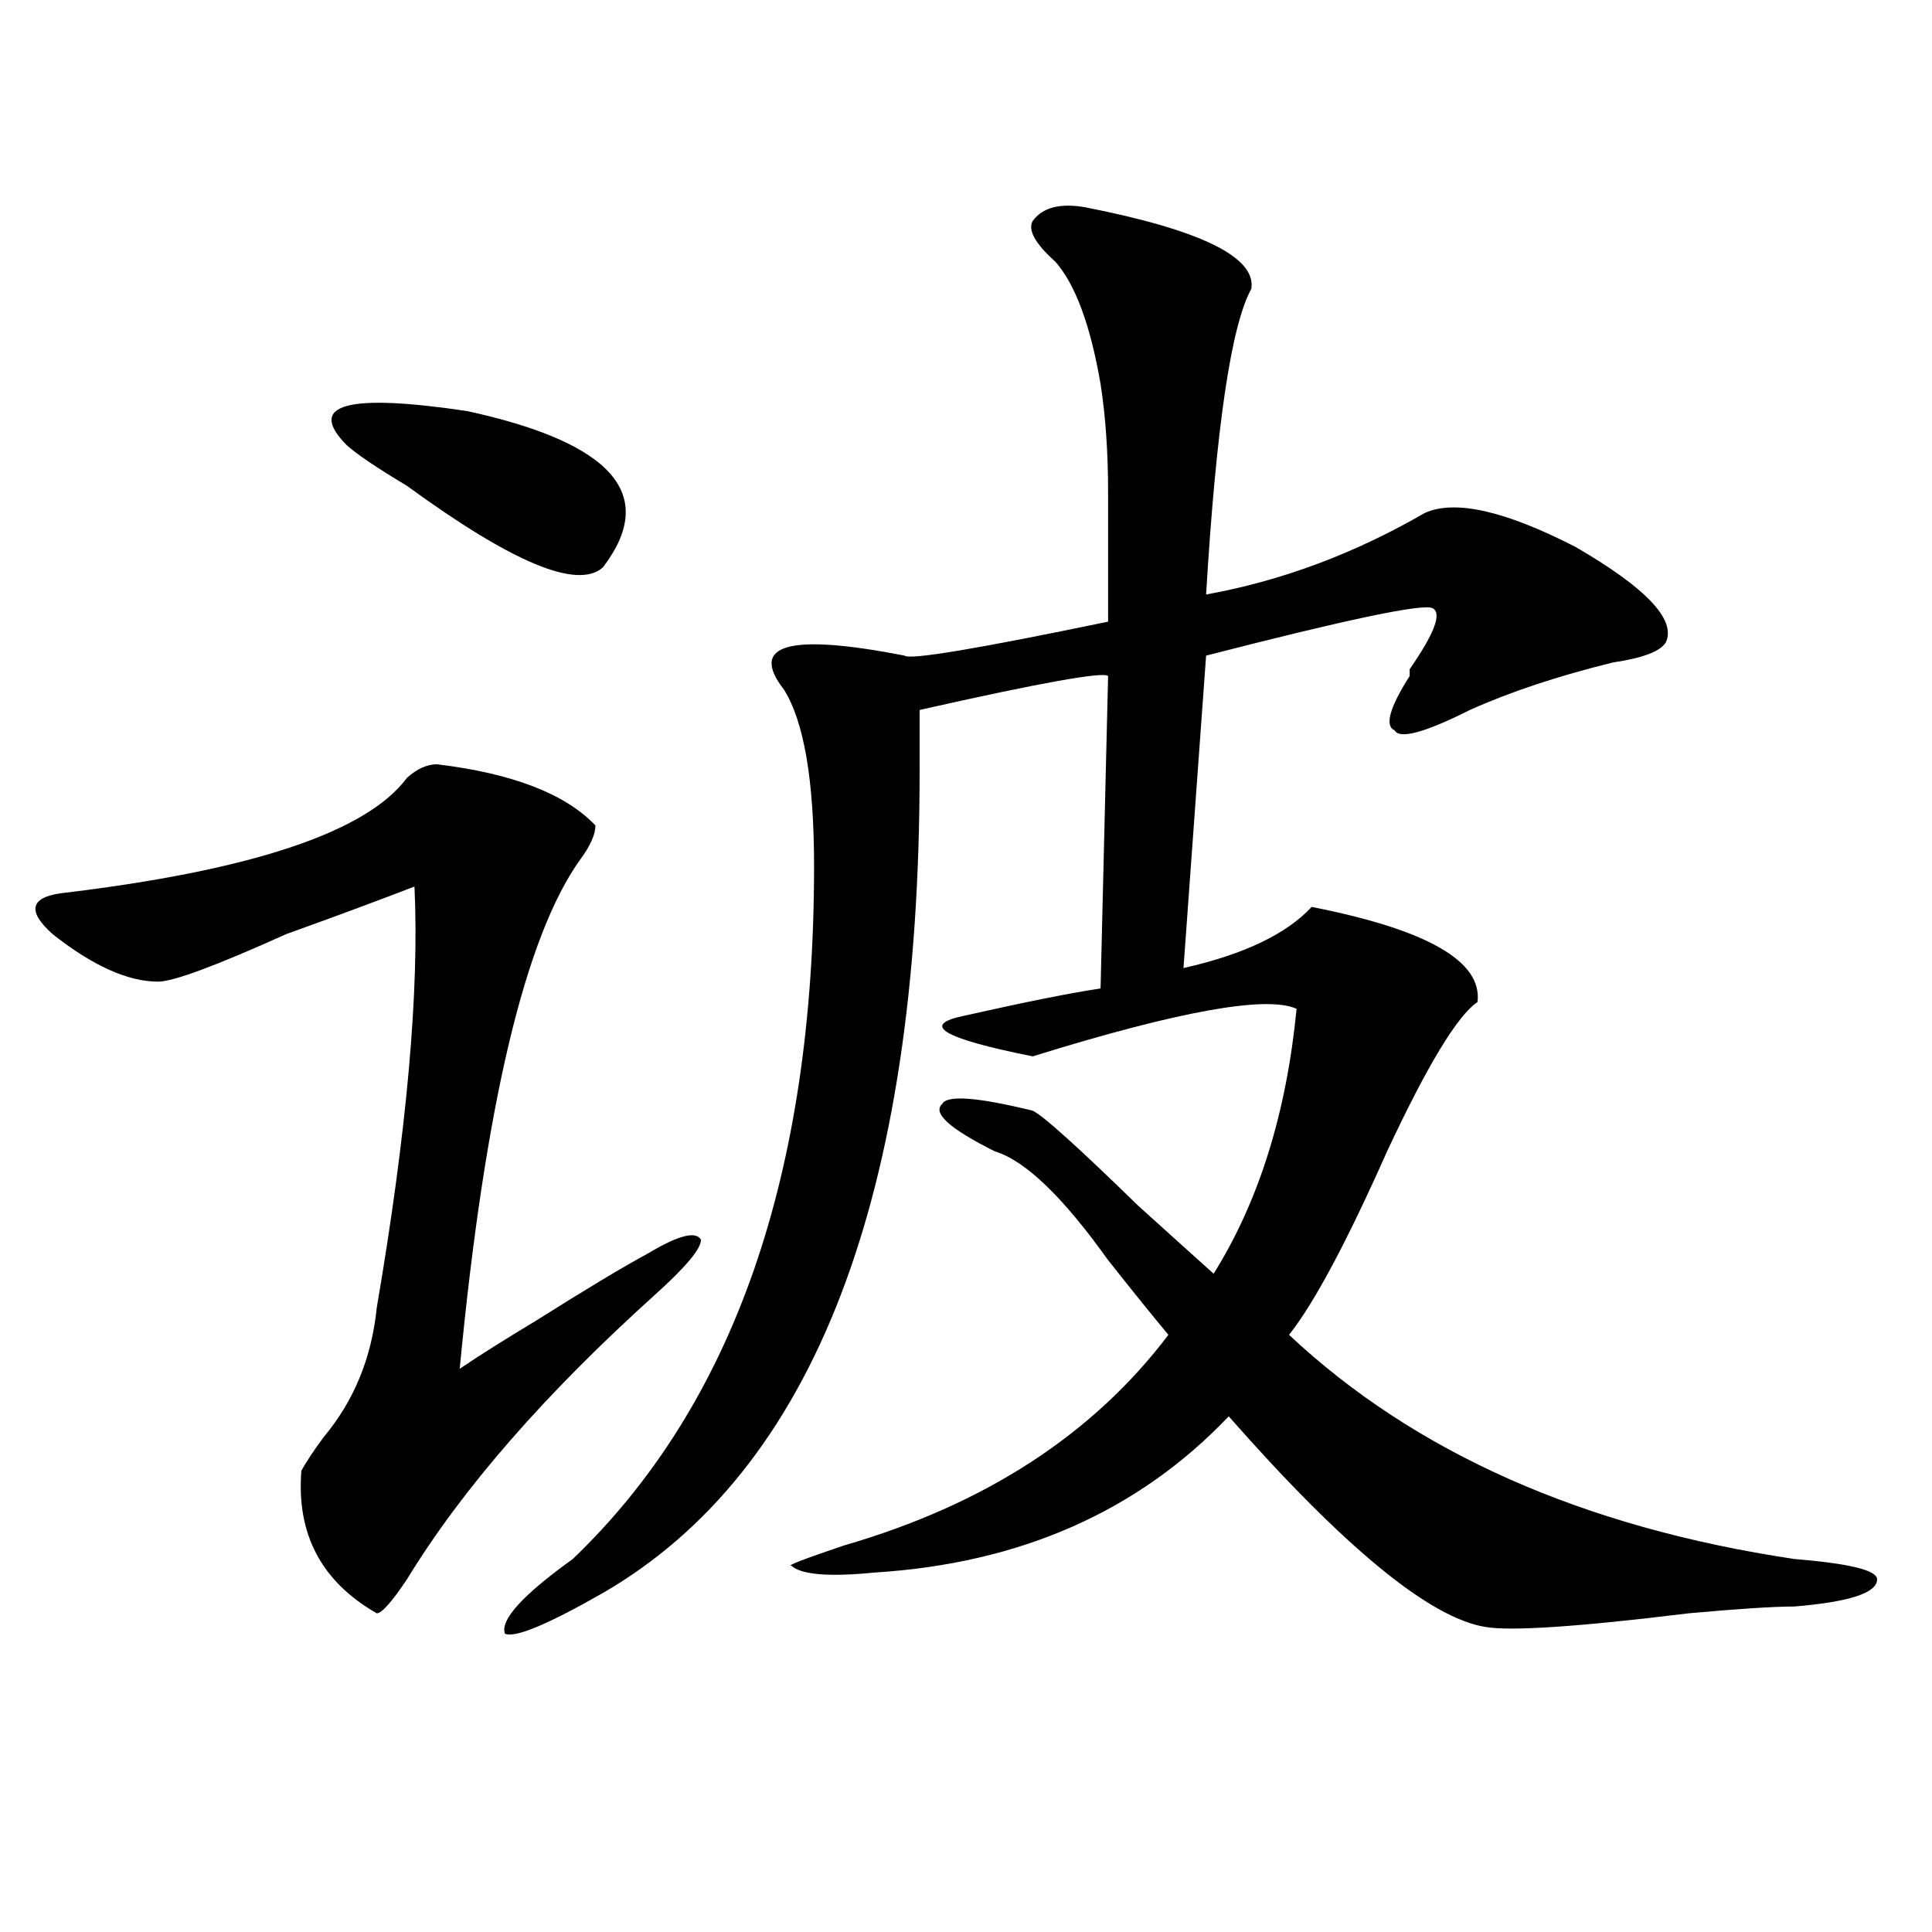 <?xml version="1.0" encoding="utf-8"?>
<!-- Generator: Adobe Illustrator 16.0.0, SVG Export Plug-In . SVG Version: 6.00 Build 0)  -->
<!DOCTYPE svg PUBLIC "-//W3C//DTD SVG 1.1//EN" "http://www.w3.org/Graphics/SVG/1.1/DTD/svg11.dtd">
<svg version="1.1" id="图层_1" xmlns="http://www.w3.org/2000/svg" xmlns:xlink="http://www.w3.org/1999/xlink" x="0px" y="0px"
	 width="1000px" height="1000px" viewBox="0 0 1000 1000" enable-background="new 0 0 1000 1000" xml:space="preserve">
<path d="M226.238,395.594c39.023,4.724,66.34,15.271,81.949,31.641c0,4.724-2.622,10.547-7.805,17.578
	c-28.657,39.88-49.45,127.771-62.438,263.672c10.366-7.031,23.414-15.216,39.023-24.609c25.976-16.37,45.487-28.125,58.535-35.156
	c15.609-9.339,24.694-11.7,27.316-7.031c0,4.724-7.805,14.063-23.414,28.125c-57.255,51.581-100.181,100.8-128.777,147.656
	c-7.805,11.7-13.048,17.578-15.609,17.578c-28.657-16.425-41.646-40.979-39.023-73.828c2.562-4.669,6.464-10.547,11.707-17.578
	c15.609-18.731,24.694-40.979,27.316-66.797c15.609-91.406,22.073-164.026,19.512-217.969c-18.231,7.031-40.364,15.271-66.34,24.609
	c-36.462,16.425-58.535,24.609-66.34,24.609c-15.609,0-33.841-8.185-54.633-24.609c-13.048-11.7-11.707-18.731,3.902-21.094
	c98.839-11.7,158.655-31.641,179.508-59.766C215.812,397.956,220.995,395.594,226.238,395.594z M179.41,230.359
	c-20.853-21.094,0-26.917,62.438-17.578c75.425,16.425,98.839,43.396,70.242,80.859c-13.048,11.755-46.828-2.308-101.461-42.188
	C195.02,242.114,184.593,235.083,179.41,230.359z M561.84,107.313c59.815,11.755,88.413,25.817,85.852,42.188
	c-10.427,18.786-18.231,71.521-23.414,158.203c39.023-7.031,76.706-21.094,113.168-42.188c15.609-7.031,41.585-1.153,78.047,17.578
	c36.401,21.094,52.011,37.519,46.828,49.219c-2.622,4.724-11.707,8.239-27.316,10.547c-28.657,7.031-53.353,15.271-74.145,24.609
	c-23.414,11.755-36.462,15.271-39.023,10.547c-5.243-2.308-2.622-11.7,7.805-28.125v-3.516
	c12.987-18.731,16.89-29.278,11.707-31.641c-5.243-2.308-44.267,5.878-117.07,24.609L612.57,501.063
	c31.219-7.031,53.292-17.578,66.34-31.641c59.815,11.755,88.413,28.125,85.852,49.219c-10.427,7.031-26.036,32.849-46.828,77.344
	c-20.853,46.911-37.743,78.552-50.73,94.922c64.999,60.974,152.191,99.646,261.457,116.016c28.597,2.362,42.926,5.822,42.926,10.547
	c0,7.031-14.329,11.7-42.926,14.063c-10.427,0-28.657,1.153-54.633,3.516c-57.255,7.031-92.376,9.338-105.363,7.031
	c-28.657-4.725-72.864-40.979-132.68-108.984c-46.828,49.219-107.985,76.19-183.41,80.859c-23.414,2.307-37.743,1.153-42.926-3.516
	c-2.622,0,6.464-3.516,27.316-10.547c72.804-21.094,128.777-57.403,167.801-108.984c-7.805-9.339-18.231-22.247-31.219-38.672
	c-23.414-32.794-42.926-51.526-58.535-56.25c-23.414-11.7-32.56-19.886-27.316-24.609c2.562-4.669,18.171-3.516,46.828,3.516
	c5.183,2.362,23.414,18.786,54.633,49.219c20.792,18.786,33.78,30.487,39.023,35.156c23.414-37.464,37.683-83.167,42.926-137.109
	c-15.609-7.031-61.157,1.208-136.582,24.609c-46.828-9.339-58.535-16.37-35.121-21.094c31.219-7.031,54.633-11.7,70.242-14.063
	l3.902-161.719c-2.622-2.308-35.121,3.516-97.559,17.578c0,4.724,0,15.271,0,31.641c0,220.331-54.633,362.109-163.898,425.391
	c-28.657,16.369-45.548,23.4-50.73,21.094c-2.622-7.031,9.085-19.94,35.121-38.672c83.229-79.651,124.875-199.183,124.875-358.594
	c0-44.495-5.243-74.981-15.609-91.406c-18.231-23.401,2.562-29.278,62.438-17.578c2.562,2.362,37.683-3.516,105.363-17.578
	c0-21.094,0-43.341,0-66.797c0-21.094-1.341-39.825-3.902-56.25c-5.243-30.433-13.048-51.526-23.414-63.281
	c-10.427-9.339-14.329-16.37-11.707-21.094C539.706,107.313,548.792,105.005,561.84,107.313z"/>
</svg>
